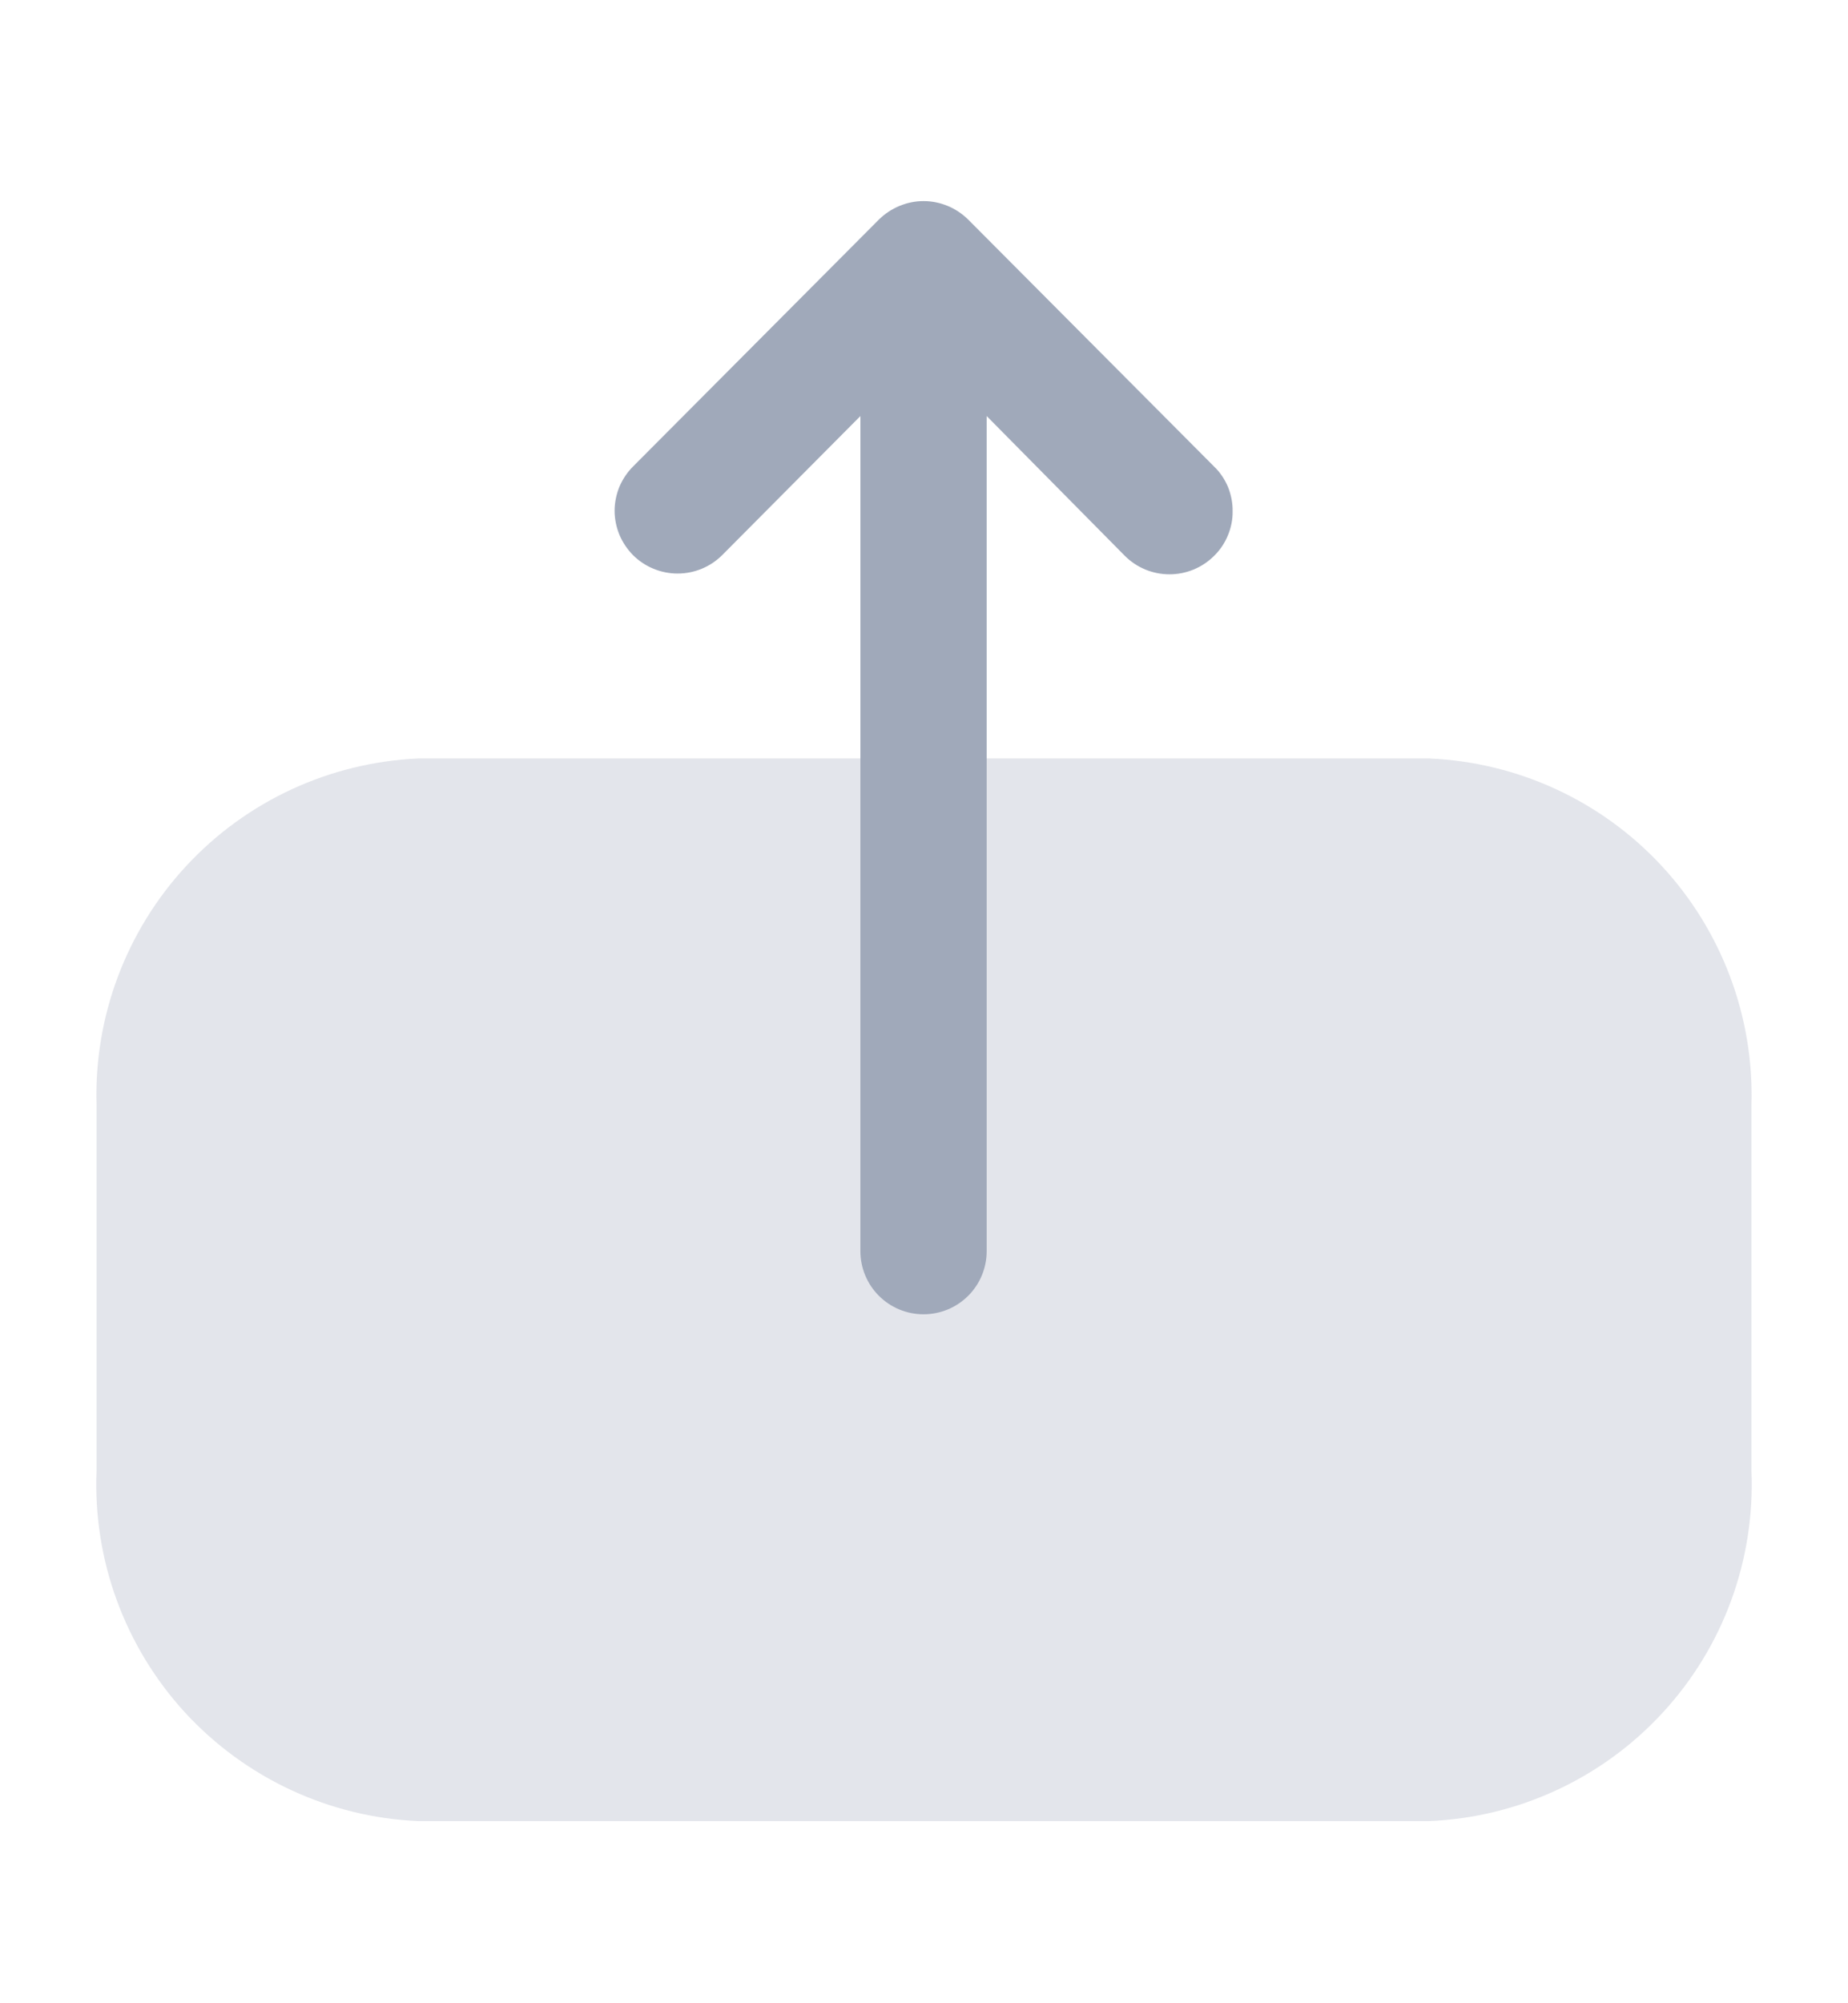 <svg width="12" height="13" viewBox="0 0 12 13" fill="none" xmlns="http://www.w3.org/2000/svg">
<path opacity="0.3" d="M2.716 4.922C2.141 4.948 1.6 5.198 1.209 5.62C0.818 6.042 0.609 6.601 0.627 7.175V9.543C0.603 10.122 0.81 10.686 1.201 11.113C1.593 11.539 2.138 11.793 2.716 11.818H9.279C9.858 11.794 10.404 11.541 10.797 11.114C11.19 10.688 11.397 10.123 11.373 9.543V7.175C11.391 6.6 11.181 6.04 10.789 5.618C10.397 5.196 9.854 4.946 9.279 4.922H2.716Z" fill="#A0A9BA"/>
<path d="M5.587 8.119V2.7L4.69 3.602C4.613 3.679 4.509 3.722 4.4 3.722C4.292 3.722 4.187 3.679 4.11 3.602C4.073 3.564 4.043 3.52 4.022 3.47C4.002 3.421 3.991 3.368 3.991 3.315C3.991 3.261 4.002 3.209 4.022 3.159C4.043 3.11 4.073 3.065 4.11 3.028L5.707 1.425C5.784 1.349 5.889 1.305 5.997 1.305C6.106 1.305 6.21 1.349 6.287 1.425L7.884 3.028C7.923 3.065 7.953 3.111 7.974 3.16C7.994 3.21 8.005 3.264 8.004 3.318C8.005 3.371 7.994 3.425 7.973 3.475C7.953 3.524 7.922 3.57 7.884 3.607C7.807 3.684 7.703 3.727 7.594 3.727C7.485 3.727 7.381 3.684 7.304 3.607L6.407 2.7V8.119C6.407 8.228 6.364 8.332 6.287 8.409C6.21 8.486 6.106 8.529 5.997 8.529C5.888 8.529 5.784 8.486 5.707 8.409C5.63 8.332 5.587 8.228 5.587 8.119Z" fill="#A0A9BA"/>
</svg>
